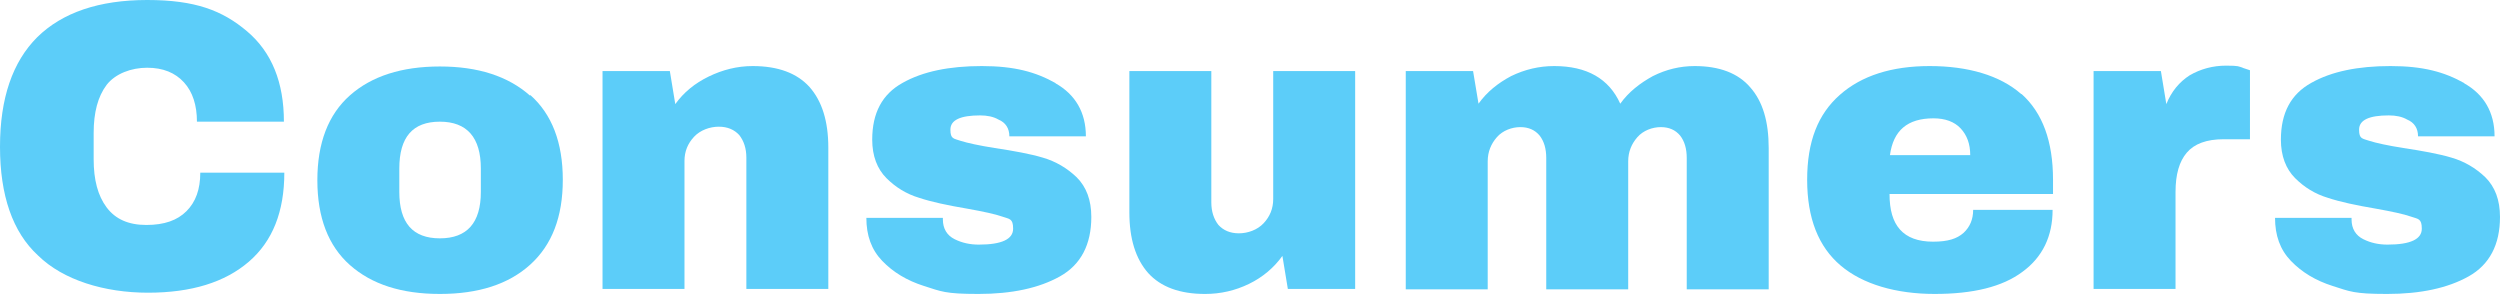 <?xml version="1.0" encoding="UTF-8"?>
<svg xmlns="http://www.w3.org/2000/svg" version="1.1" viewBox="0 0 597.9 70.3">
  <defs>
    <style>
      .cls-1 {
        fill: #5ccdf9;
      }
    </style>
  </defs>
  <!-- Generator: Adobe Illustrator 28.6.0, SVG Export Plug-In . SVG Version: 1.2.0 Build 709)  -->
  <g>
    <g id="Layer_1">
      <g>
        <path class="cls-1" d="M59.1,7.5c5.9,5,8.8,12.2,8.8,21.6h-20.8c0-3.9-1-7.1-3.1-9.4-2.1-2.3-5-3.5-8.8-3.5s-7.6,1.4-9.7,4.1c-2.1,2.8-3.1,6.6-3.1,11.5v6.3c0,4.9,1,8.7,3.1,11.5,2.1,2.8,5.2,4.2,9.5,4.2s7.4-1.1,9.6-3.3c2.2-2.2,3.3-5.2,3.3-9.2h20.1c0,9.3-2.8,16.4-8.5,21.3-5.7,4.9-13.7,7.4-24.1,7.4s-20.3-3-26.3-8.9C3,55.5,0,46.7,0,35.1S3,14.8,8.9,8.9C14.9,3,23.7,0,35.2,0s18,2.5,23.9,7.5Z"/>
        <path class="cls-1" d="M126.8,22.7c5.2,4.6,7.8,11.4,7.8,20.3s-2.6,15.6-7.8,20.3-12.4,7-21.6,7-16.3-2.3-21.5-6.9c-5.2-4.6-7.8-11.4-7.8-20.3s2.6-15.7,7.8-20.3c5.2-4.6,12.4-6.9,21.5-6.9s16.3,2.3,21.6,7ZM95.5,40.3v5.6c0,7.4,3.2,11.1,9.7,11.1s9.8-3.7,9.8-11.1v-5.6c0-7.4-3.3-11.2-9.8-11.2s-9.7,3.7-9.7,11.2Z"/>
        <path class="cls-1" d="M193.6,20.8c3,3.4,4.5,8.2,4.5,14.5v33.8h-19.6v-31.4c0-2.2-.6-4-1.7-5.4-1.2-1.3-2.8-2-4.9-2s-4.4.8-5.9,2.4c-1.5,1.6-2.3,3.5-2.3,5.8v30.6h-19.6V17h16.1l1.3,7.9c2-2.8,4.7-5,8-6.6,3.3-1.6,6.8-2.5,10.5-2.5,6.1,0,10.6,1.7,13.6,5Z"/>
        <path class="cls-1" d="M252.4,19.9c4.8,2.7,7.3,7,7.3,12.7h-18.3c0-1.9-.9-3.3-2.6-4-1.2-.7-2.7-1-4.4-1-4.7,0-7.1,1.1-7.1,3.4s.8,2.1,2.5,2.7c1.6.5,4.3,1.1,8.1,1.7,4.6.7,8.5,1.4,11.5,2.3,3.1.9,5.8,2.5,8.1,4.7,2.3,2.3,3.5,5.4,3.5,9.5,0,6.6-2.5,11.4-7.5,14.2-5,2.8-11.5,4.2-19.5,4.2s-8.9-.6-13-1.9c-4.1-1.3-7.4-3.3-10-6-2.6-2.7-3.8-6.1-3.8-10.3h18.3v.4c0,2.2,1,3.8,2.8,4.7,1.8.9,3.7,1.3,5.8,1.3,5.5,0,8.2-1.3,8.2-3.8s-.9-2.3-2.6-2.9c-1.7-.6-4.5-1.2-8.4-1.9-4.7-.8-8.5-1.6-11.5-2.6-3-.9-5.6-2.5-7.8-4.7-2.2-2.2-3.4-5.3-3.4-9.2,0-6.4,2.4-10.9,7.3-13.6,4.8-2.7,11.1-4,18.9-4s12.9,1.4,17.7,4.1Z"/>
        <path class="cls-1" d="M308,69.1l-1.3-7.9c-2,2.8-4.7,5.1-8,6.7-3.3,1.6-6.8,2.4-10.5,2.4-6.1,0-10.6-1.7-13.6-5-3-3.4-4.5-8.2-4.5-14.5V17h19.6v31.4c0,2.2.6,4,1.7,5.4,1.2,1.3,2.8,2,4.9,2s4.4-.8,5.9-2.4c1.5-1.6,2.3-3.5,2.3-5.8v-30.6h19.6v52.1h-16.1Z"/>
        <path class="cls-1" d="M418.6,20.9c3,3.4,4.4,8.2,4.4,14.5v33.8h-19.6v-31.4c0-2.2-.5-4-1.6-5.4-1.1-1.3-2.6-2-4.6-2s-4.2.8-5.6,2.4c-1.4,1.6-2.2,3.5-2.2,5.8v30.6h-19.6v-31.4c0-2.2-.5-4-1.6-5.4-1.1-1.3-2.6-2-4.6-2s-4.2.8-5.6,2.4c-1.4,1.6-2.2,3.5-2.2,5.8v30.6h-19.6V17h16.1l1.3,7.8c2-2.8,4.6-4.9,7.8-6.6,3.3-1.6,6.7-2.4,10.3-2.4,7.8,0,13.1,3,15.8,9,2-2.8,4.7-4.9,7.8-6.6,3.2-1.6,6.5-2.4,10-2.4,5.9,0,10.4,1.7,13.3,5.1Z"/>
        <path class="cls-1" d="M483.5,22.5c5,4.5,7.5,11.3,7.5,20.5v3.4h-39.1c0,3.8.8,6.6,2.5,8.5,1.7,1.9,4.3,2.9,7.9,2.9s5.7-.7,7.3-2.1c1.5-1.4,2.3-3.2,2.3-5.5h19c0,6.3-2.4,11.3-7.2,14.8-4.8,3.6-11.8,5.3-21,5.3s-17.2-2.3-22.5-6.8c-5.3-4.5-8-11.3-8-20.5s2.6-15.7,7.8-20.3c5.2-4.6,12.4-6.9,21.5-6.9s16.8,2.2,21.9,6.7ZM452.1,37.1h19.1c0-2.7-.8-4.8-2.3-6.4-1.5-1.6-3.7-2.4-6.5-2.4-6.2,0-9.6,2.9-10.4,8.8Z"/>
        <path class="cls-1" d="M536.3,16.2c1.2.4,1.8.6,1.8.6v16.5h-6.3c-4.1,0-7,1.1-8.8,3.2-1.8,2.1-2.7,5.2-2.7,9.4v23.2h-19.6V17h16.1l1.3,7.9c1.2-3,3.1-5.3,5.6-6.9,2.6-1.5,5.5-2.3,8.7-2.3s2.9.2,4,.5Z"/>
        <path class="cls-1" d="M589.3,19.9c4.8,2.7,7.3,7,7.3,12.7h-18.3c0-1.9-.9-3.3-2.6-4-1.2-.7-2.7-1-4.4-1-4.7,0-7.1,1.1-7.1,3.4s.8,2.1,2.5,2.7c1.6.5,4.3,1.1,8.1,1.7,4.6.7,8.5,1.4,11.5,2.3,3.1.9,5.8,2.5,8.1,4.7,2.3,2.3,3.5,5.4,3.5,9.5,0,6.6-2.5,11.4-7.5,14.2-5,2.8-11.5,4.2-19.5,4.2s-8.9-.6-13-1.9c-4.1-1.3-7.4-3.3-10-6-2.6-2.7-3.8-6.1-3.8-10.3h18.3v.4c0,2.2,1,3.8,2.8,4.7,1.8.9,3.7,1.3,5.8,1.3,5.5,0,8.2-1.3,8.2-3.8s-.9-2.3-2.6-2.9c-1.7-.6-4.5-1.2-8.4-1.9-4.7-.8-8.5-1.6-11.5-2.6-3-.9-5.6-2.5-7.8-4.7-2.2-2.2-3.4-5.3-3.4-9.2,0-6.4,2.4-10.9,7.3-13.6,4.8-2.7,11.1-4,18.9-4s12.9,1.4,17.7,4.1Z"/>
      </g>
    </g>
  </g>
</svg>